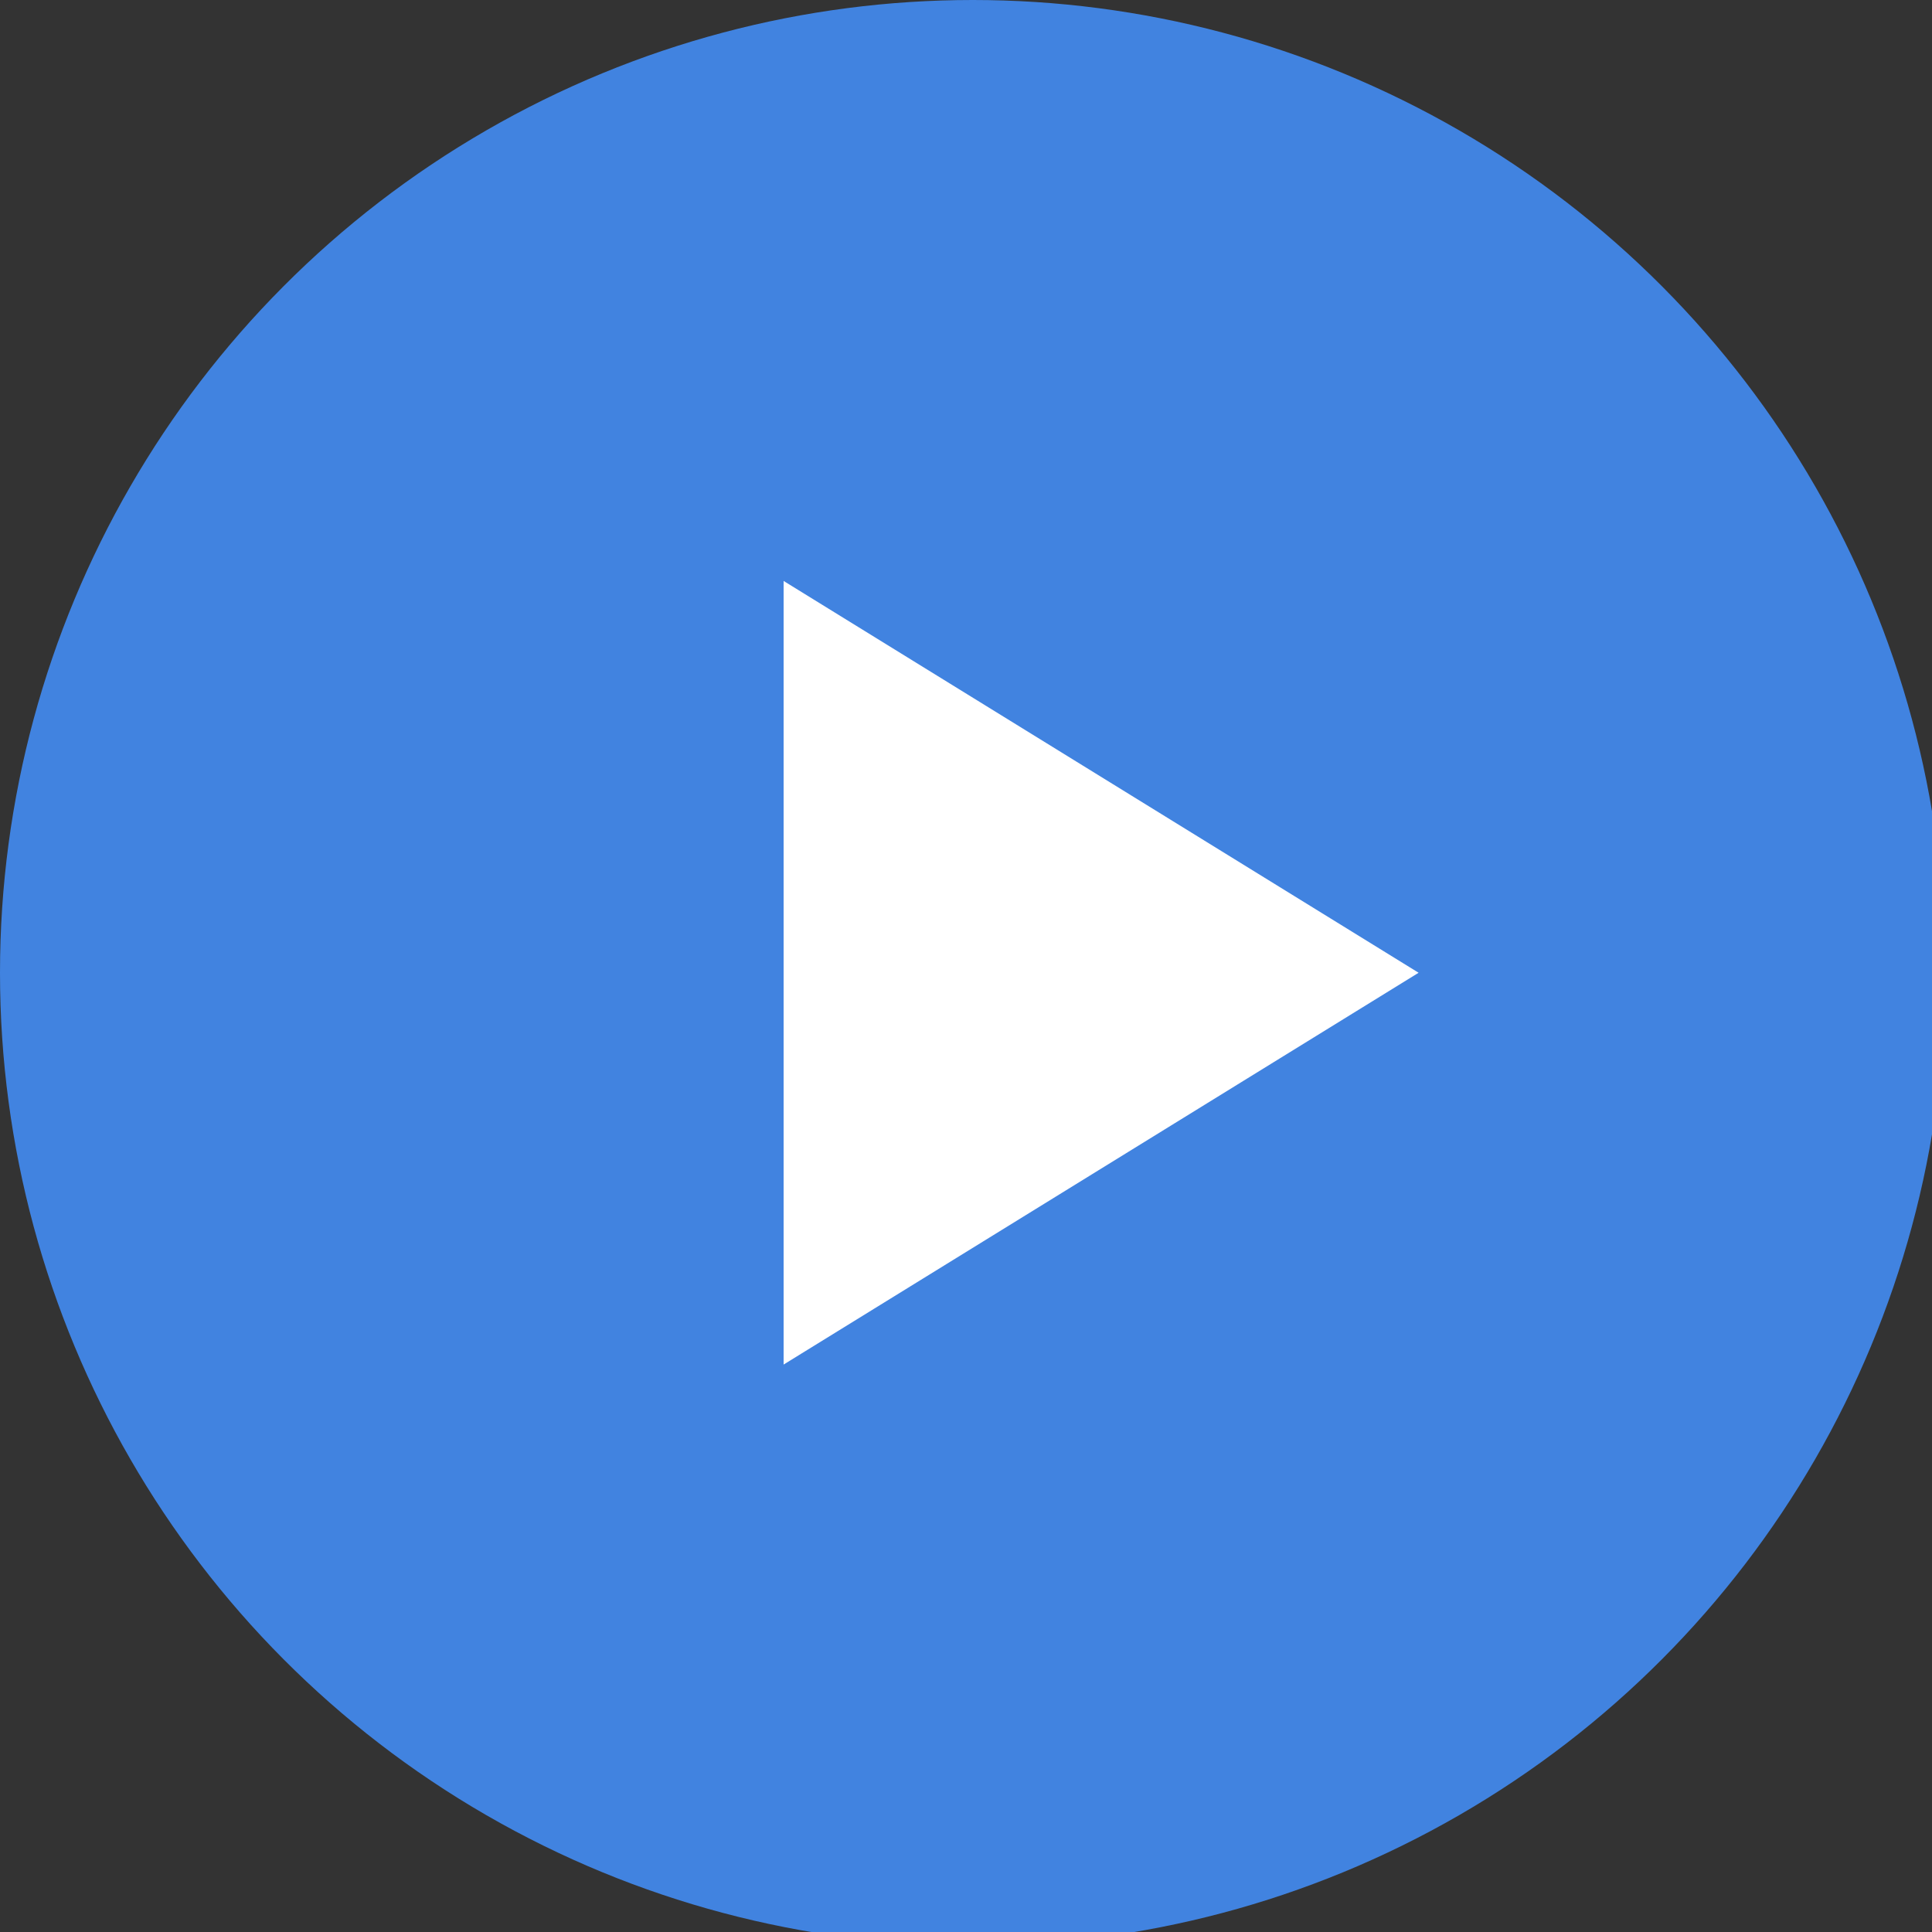 <?xml version="1.0" encoding="UTF-8"?>
<svg id="_レイヤー_1" data-name="レイヤー 1" xmlns="http://www.w3.org/2000/svg" version="1.1" viewBox="0 0 14.3 14.3">
  <rect x="0" y="0" width="14.3" height="14.3" fill="#333333" stroke="none"/>
  <defs>
    <style>
      .cls-1 {
        fill: #4183e0;
      }

      .cls-1, .cls-2 {
        stroke-width: 0px;
      }

      .cls-2 {
        fill: #fff;
      }
    </style>
  </defs>
  <circle class="cls-1" cx="7.2" cy="7.2" r="7.2"/>
  <polygon class="cls-2" points="5.8 4.3 10.5 7.2 5.8 10.1 5.8 7.2 5.8 4.3"/>
</svg>
